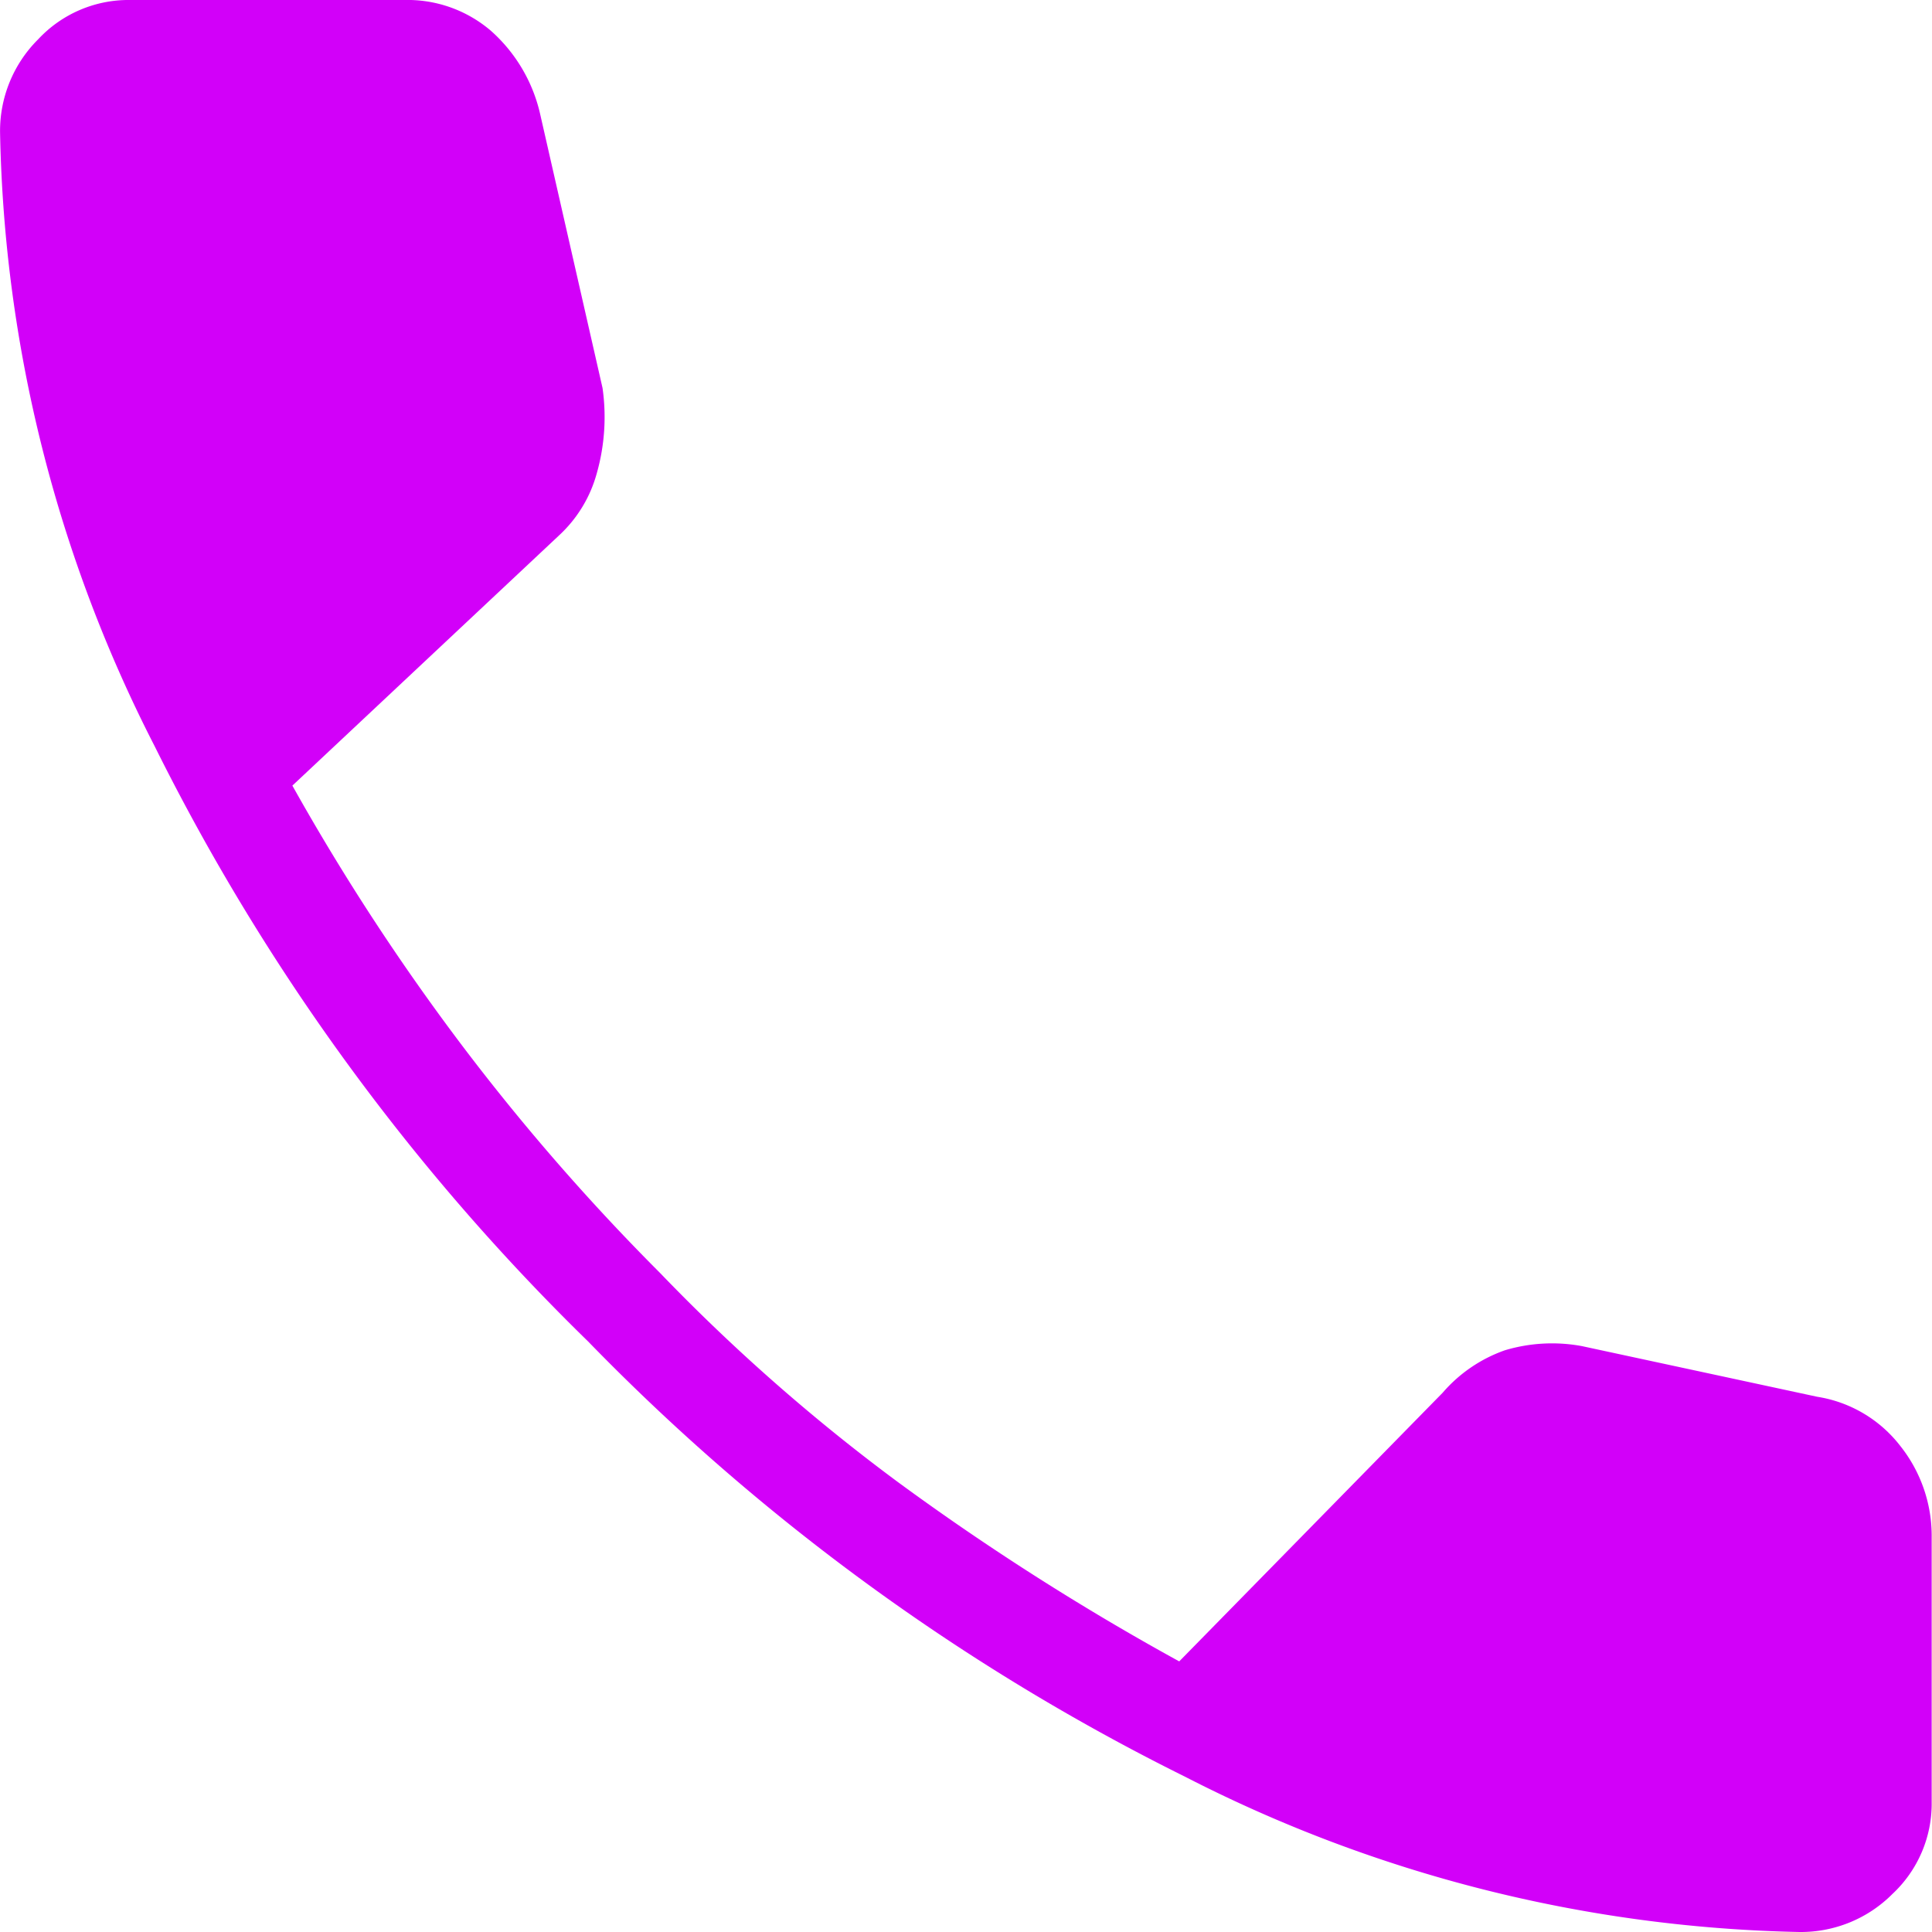 <svg xmlns="http://www.w3.org/2000/svg" width="30" height="30" viewBox="0 0 30 30">
  <path id="call_FILL1_wght200_GRAD-25_opsz40" d="M190.765-767.18a21.816,21.816,0,0,1-9.541-2.41,33.96,33.96,0,0,1-9.271-6.759,34.125,34.125,0,0,1-6.732-9.245,21.748,21.748,0,0,1-2.4-9.531,2.006,2.006,0,0,1,.592-1.445,1.916,1.916,0,0,1,1.427-.61h4.255a1.992,1.992,0,0,1,1.349.479,2.457,2.457,0,0,1,.762,1.286l.97,4.259a3.2,3.2,0,0,1-.088,1.321,2.044,2.044,0,0,1-.582.964l-4.146,3.89a35.324,35.324,0,0,0,2.677,4.091,34.1,34.1,0,0,0,3.029,3.473,29.35,29.35,0,0,0,3.7,3.253,39.643,39.643,0,0,0,4.365,2.782l4.09-4.171a2.271,2.271,0,0,1,.967-.66,2.552,2.552,0,0,1,1.194-.065l3.656.787a2.028,2.028,0,0,1,1.29.764,2.243,2.243,0,0,1,.487,1.422v4.108a1.916,1.916,0,0,1-.61,1.427A2.005,2.005,0,0,1,190.765-767.18Z" transform="translate(-162.82 797.18)" fill="#d200f9"/>
</svg>
